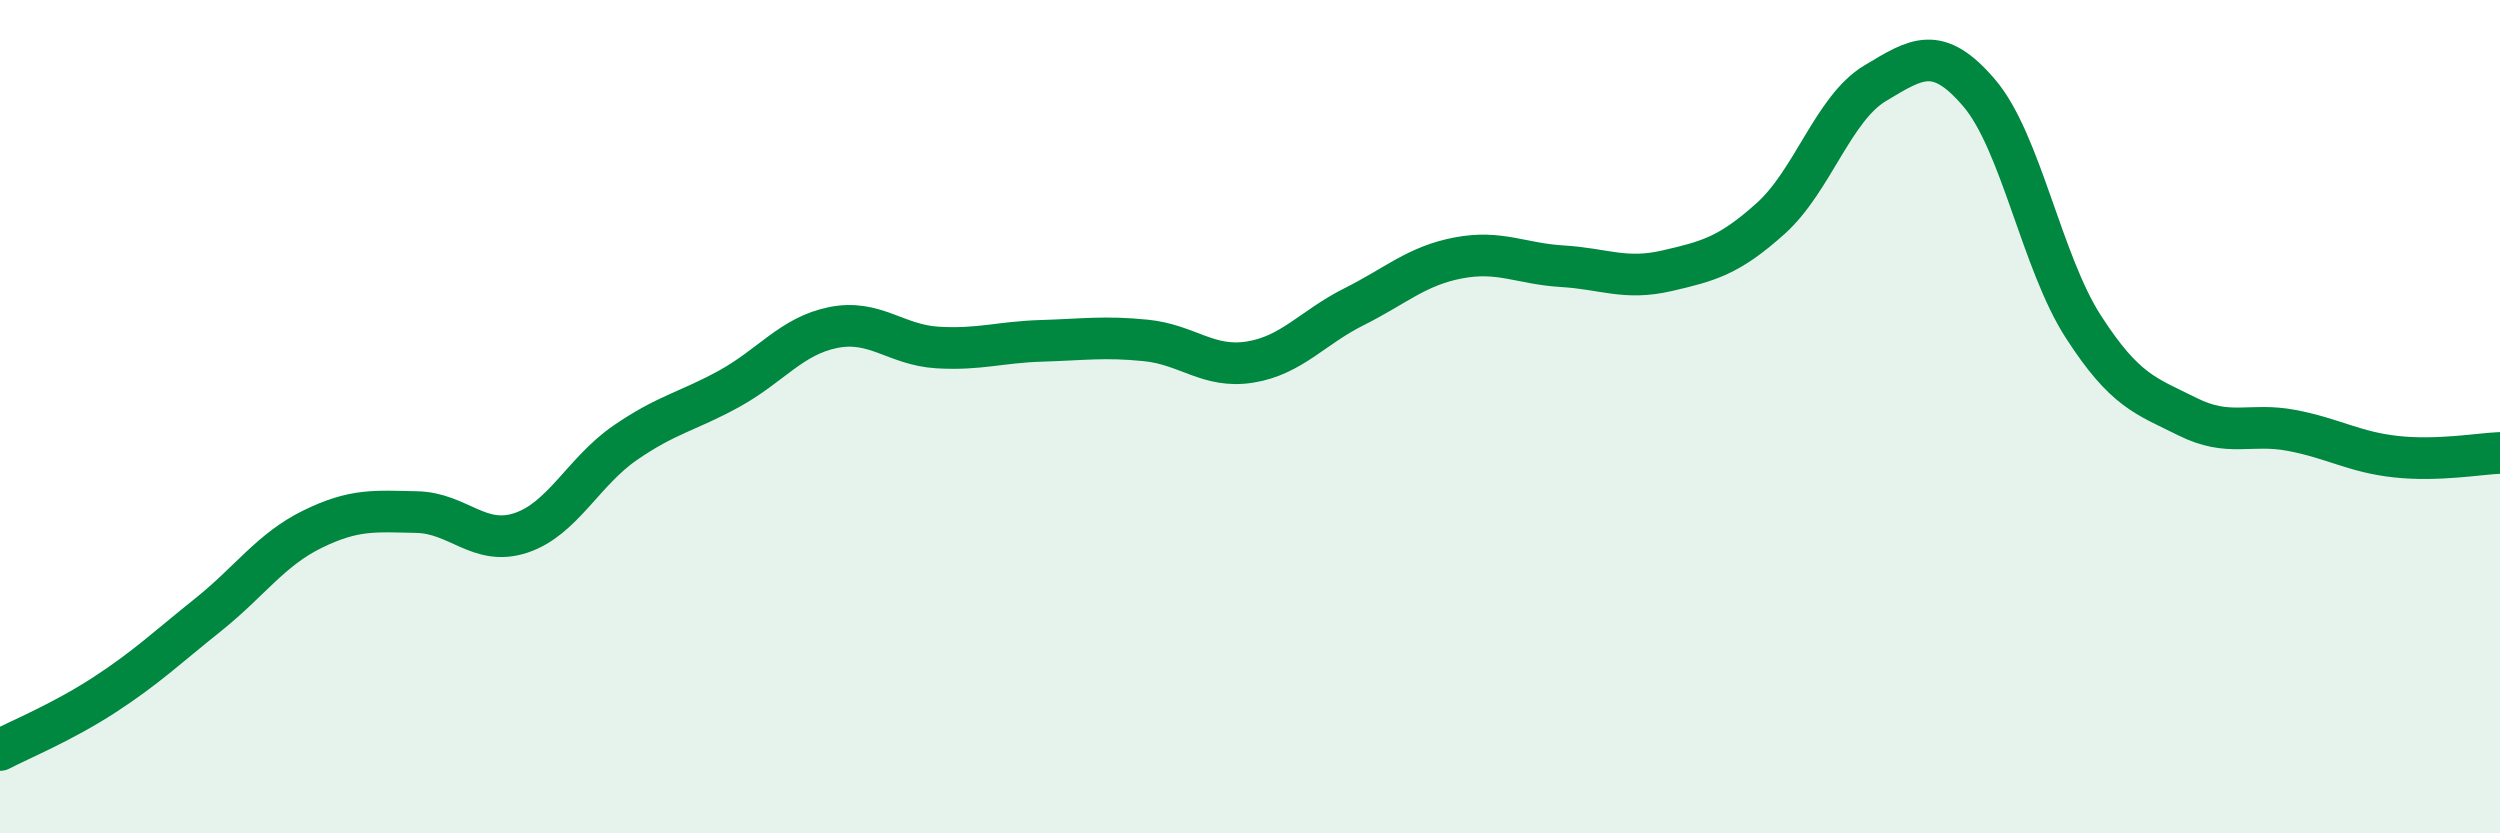 
    <svg width="60" height="20" viewBox="0 0 60 20" xmlns="http://www.w3.org/2000/svg">
      <path
        d="M 0,18 C 0.5,17.74 1.5,17.33 2.5,16.68 C 3.5,16.03 4,15.55 5,14.75 C 6,13.95 6.5,13.19 7.5,12.7 C 8.5,12.21 9,12.27 10,12.29 C 11,12.31 11.5,13.12 12.5,12.79 C 13.5,12.46 14,11.32 15,10.63 C 16,9.94 16.5,9.88 17.5,9.33 C 18.5,8.78 19,8.06 20,7.86 C 21,7.66 21.5,8.28 22.5,8.34 C 23.5,8.4 24,8.21 25,8.18 C 26,8.15 26.5,8.07 27.5,8.17 C 28.5,8.27 29,8.85 30,8.69 C 31,8.53 31.5,7.86 32.5,7.36 C 33.5,6.86 34,6.38 35,6.19 C 36,6 36.5,6.33 37.5,6.39 C 38.5,6.45 39,6.73 40,6.5 C 41,6.27 41.5,6.14 42.5,5.24 C 43.5,4.34 44,2.6 45,2 C 46,1.4 46.5,1.06 47.5,2.23 C 48.5,3.4 49,6.29 50,7.84 C 51,9.39 51.5,9.5 52.5,10 C 53.5,10.5 54,10.14 55,10.33 C 56,10.52 56.5,10.85 57.5,10.96 C 58.5,11.07 59.5,10.89 60,10.87L60 20L0 20Z"
        fill="#008740"
        opacity="0.1"
        stroke-linecap="round"
        stroke-linejoin="round"
      />
      <path
        d="M 0,18 C 0.5,17.74 1.5,17.33 2.5,16.68 C 3.5,16.03 4,15.55 5,14.75 C 6,13.95 6.5,13.19 7.5,12.7 C 8.5,12.21 9,12.27 10,12.29 C 11,12.31 11.5,13.12 12.5,12.79 C 13.5,12.46 14,11.32 15,10.63 C 16,9.94 16.5,9.88 17.5,9.33 C 18.5,8.78 19,8.06 20,7.86 C 21,7.66 21.5,8.28 22.5,8.34 C 23.5,8.4 24,8.21 25,8.18 C 26,8.15 26.5,8.07 27.5,8.17 C 28.5,8.27 29,8.85 30,8.69 C 31,8.53 31.5,7.86 32.5,7.36 C 33.5,6.86 34,6.38 35,6.19 C 36,6 36.5,6.33 37.5,6.39 C 38.5,6.45 39,6.73 40,6.5 C 41,6.27 41.5,6.14 42.5,5.24 C 43.5,4.34 44,2.6 45,2 C 46,1.4 46.5,1.06 47.5,2.23 C 48.5,3.4 49,6.29 50,7.84 C 51,9.39 51.5,9.5 52.5,10 C 53.5,10.5 54,10.14 55,10.33 C 56,10.52 56.5,10.85 57.5,10.96 C 58.5,11.07 59.5,10.89 60,10.87"
        stroke="#008740"
        stroke-width="1"
        fill="none"
        stroke-linecap="round"
        stroke-linejoin="round"
      />
    </svg>
  